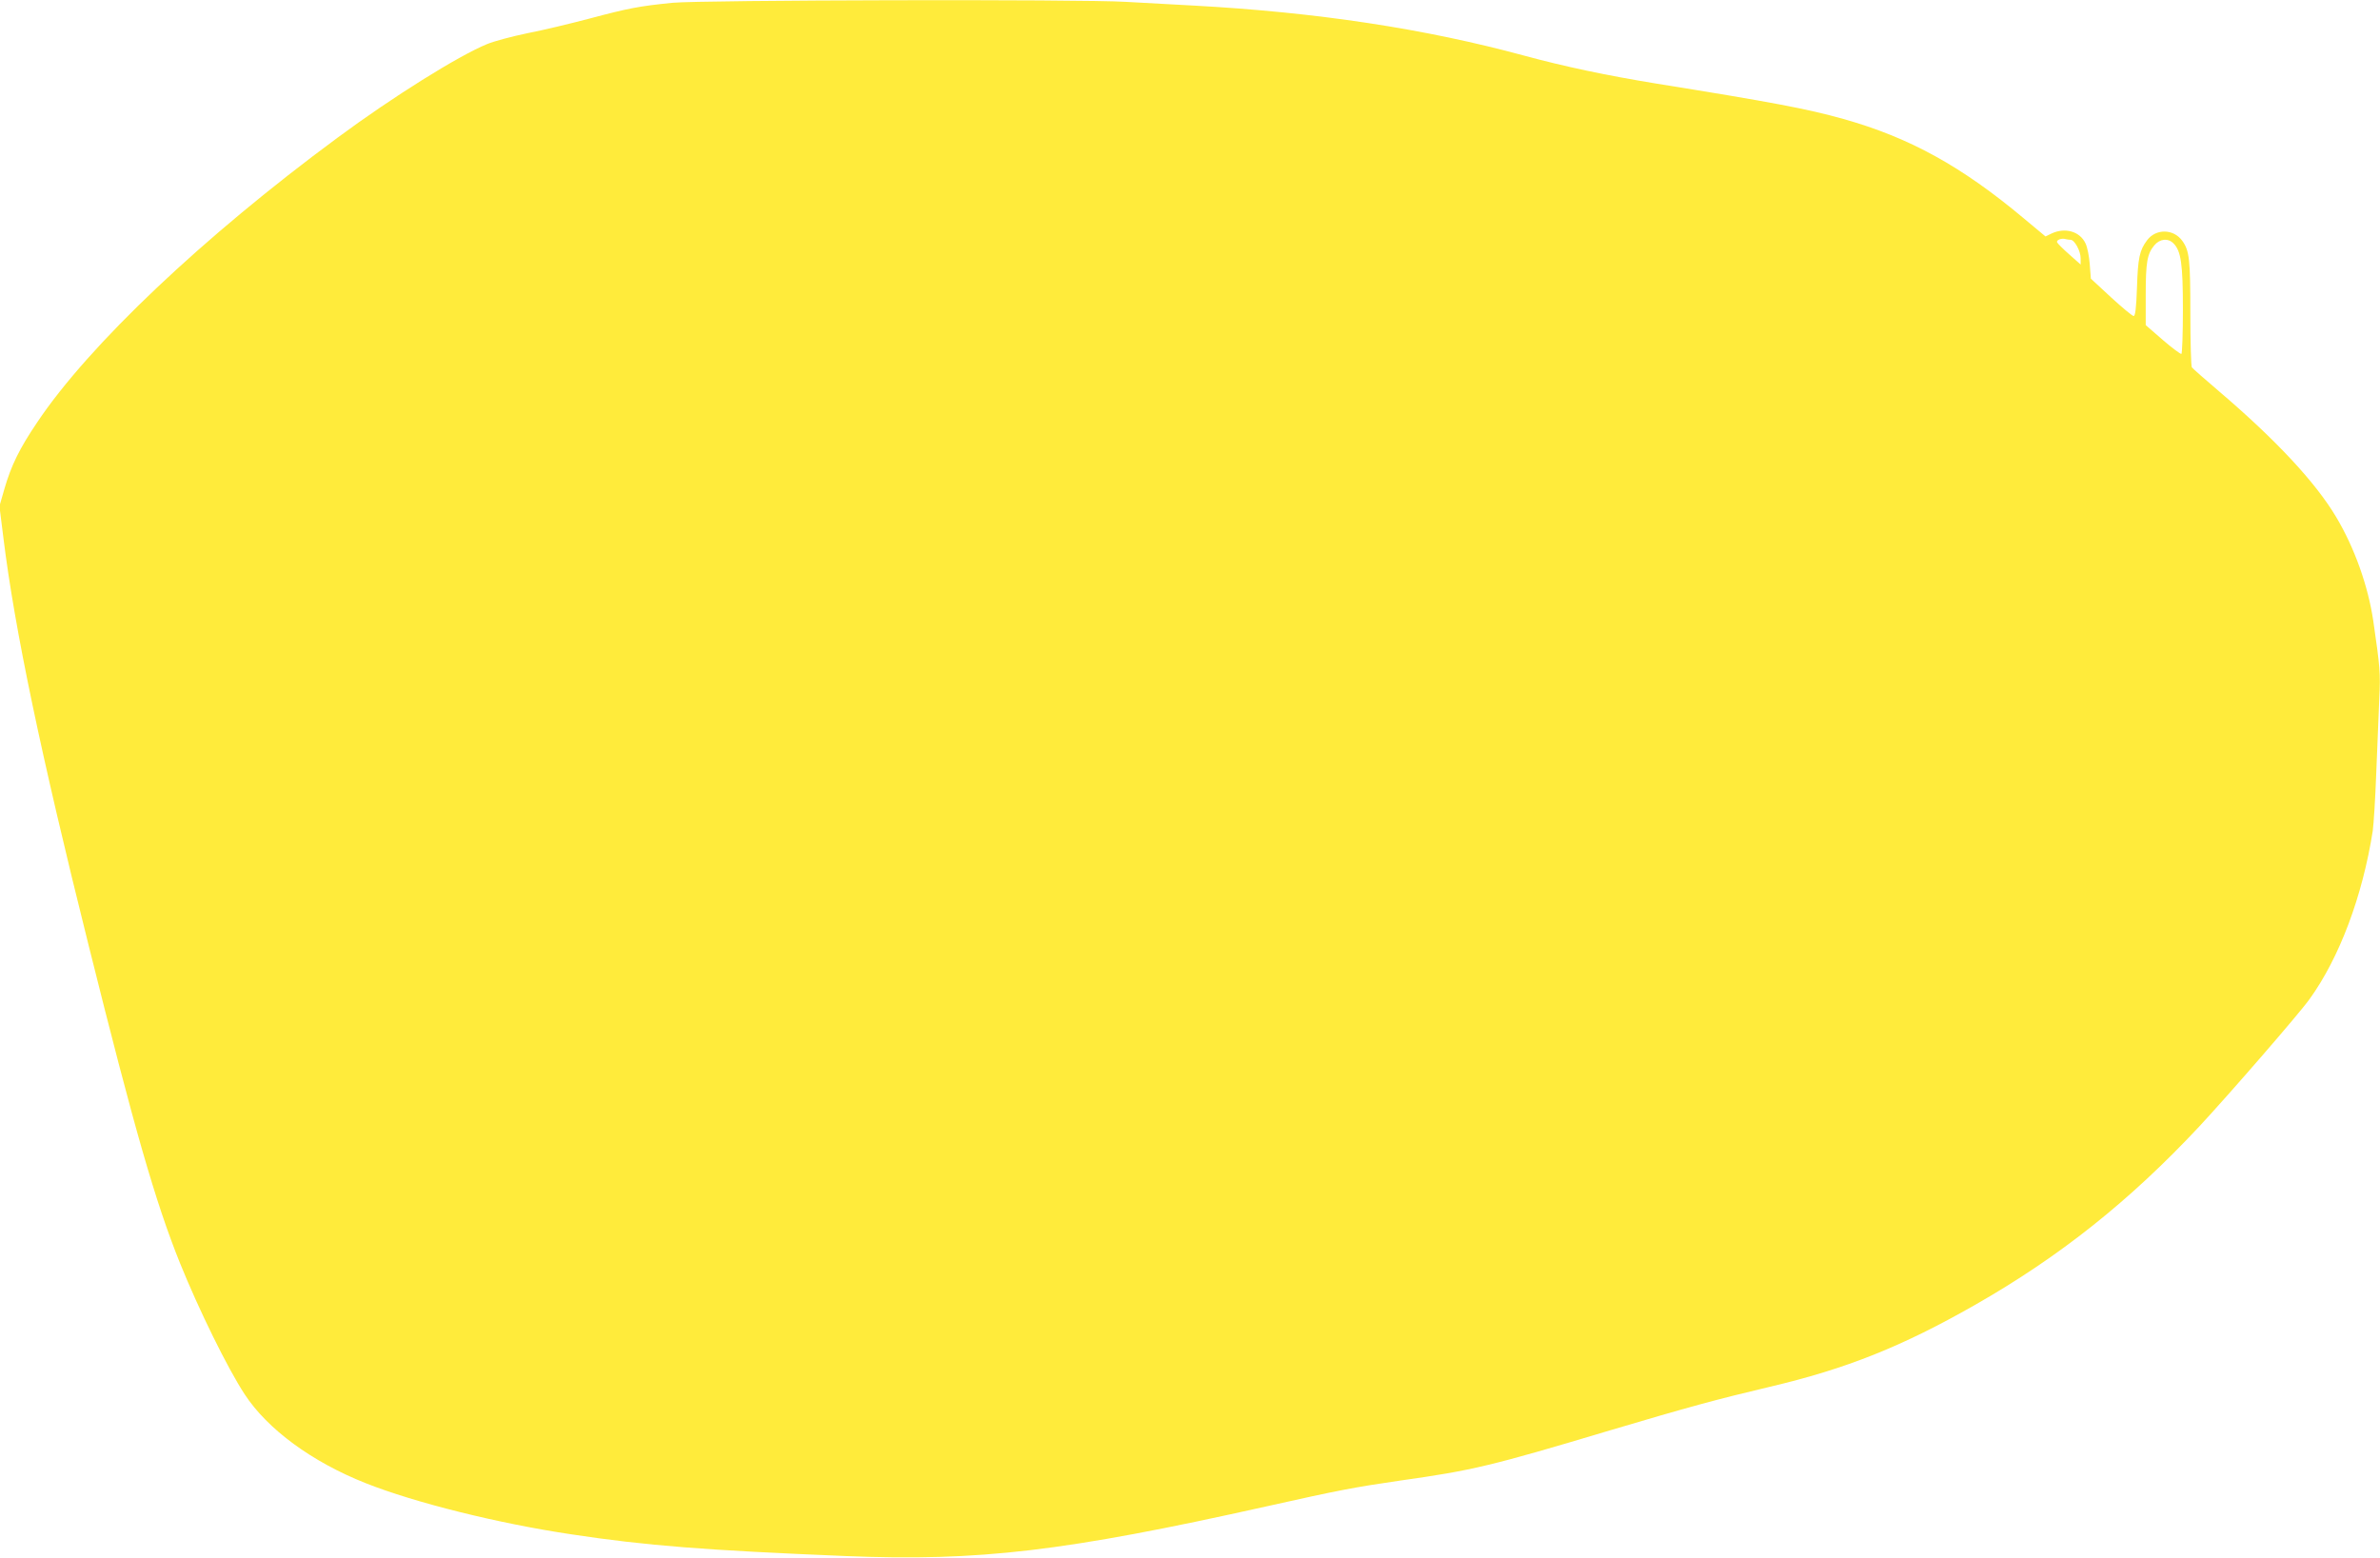 <?xml version="1.0" standalone="no"?>
<!DOCTYPE svg PUBLIC "-//W3C//DTD SVG 20010904//EN"
 "http://www.w3.org/TR/2001/REC-SVG-20010904/DTD/svg10.dtd">
<svg version="1.0" xmlns="http://www.w3.org/2000/svg"
 width="1280pt" height="838pt" viewBox="0 0 1280 838"
 preserveAspectRatio="xMidYMid meet">
<g transform="translate(0,838) scale(0.1,-0.1)"
fill="#ffeb3b" stroke="none">
<path d="M3617 8365 c-179 -18 -237 -29 -447 -85 -102 -27 -252 -63 -335 -79
-82 -17 -179 -43 -215 -58 -154 -63 -508 -284 -805 -504 -722 -533 -1336
-1114 -1615 -1531 -96 -142 -140 -233 -176 -357 l-27 -94 22 -176 c60 -485
201 -1159 457 -2184 248 -995 360 -1384 492 -1712 101 -250 256 -566 348 -706
123 -188 361 -363 651 -478 265 -105 710 -216 1105 -275 402 -61 722 -86 1478
-117 715 -29 1176 25 2260 267 393 88 473 103 720 139 390 55 487 78 1128 270
420 125 579 168 858 234 413 97 713 217 1104 440 458 261 834 561 1208 961
158 170 536 605 593 685 161 223 285 554 340 905 5 36 14 178 19 315 6 138 13
315 16 394 7 142 4 172 -32 420 -28 189 -101 394 -200 560 -110 185 -322 413
-624 671 -80 68 -148 128 -152 134 -4 6 -8 137 -8 291 0 290 -5 336 -43 389
-47 66 -143 67 -190 3 -40 -53 -49 -95 -54 -254 -4 -111 -9 -153 -18 -153 -7
0 -61 45 -121 100 l-109 101 -6 77 c-3 43 -13 93 -23 113 -30 64 -109 87 -182
53 l-33 -16 -114 95 c-336 282 -617 437 -973 537 -192 54 -381 90 -1004 190
-269 44 -492 91 -710 150 -537 146 -1119 234 -1780 270 -113 6 -277 15 -365
20 -244 15 -2279 10 -2438 -5z m7519 -1275 c21 0 54 -60 54 -99 l0 -34 -62 55
c-34 30 -63 59 -65 65 -4 12 24 23 45 17 8 -2 20 -4 28 -4z m553 -19 c41 -41
51 -109 51 -357 0 -128 -4 -235 -8 -238 -4 -2 -49 31 -100 75 l-92 80 0 162
c0 177 8 221 46 267 30 36 74 40 103 11z"/>
</g>
</svg>
